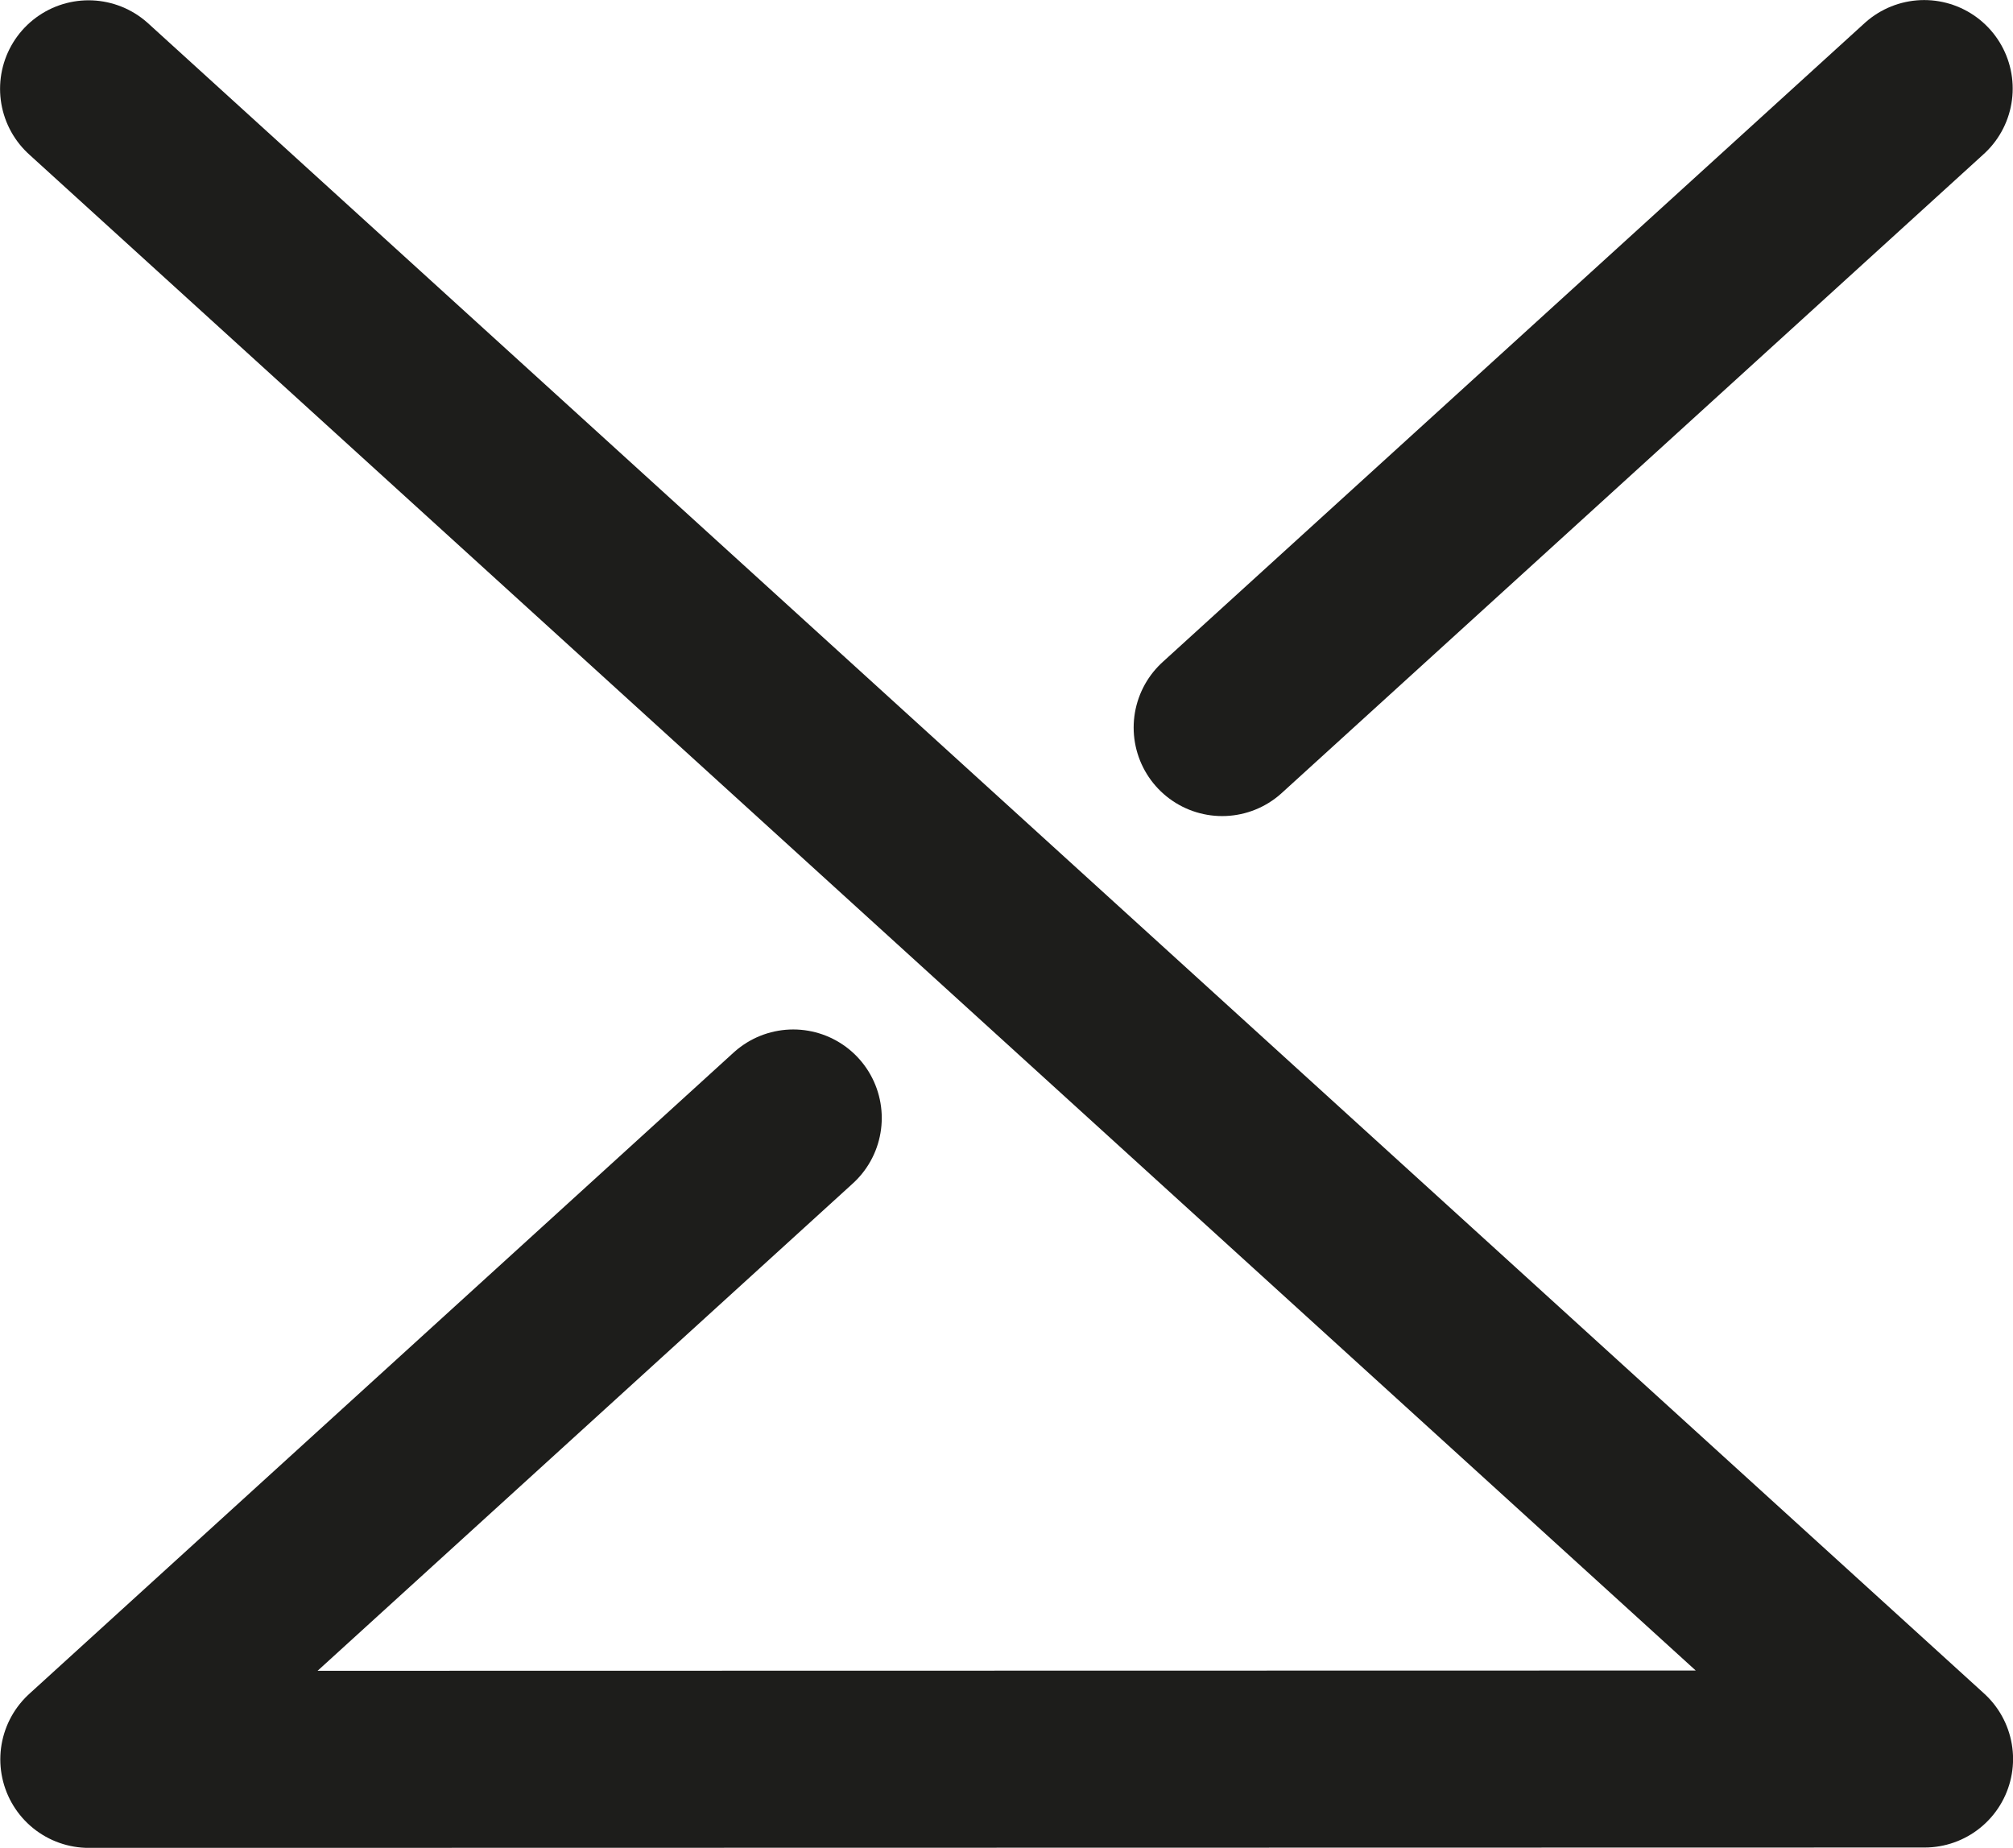 <svg id="b32ca074-b6d9-4e7e-904d-0e0eadcffd92" data-name="Layer 1" xmlns="http://www.w3.org/2000/svg" viewBox="0 0 167.26 153.53"><defs><style>.fa1d936b-74f0-4972-8eb4-2a8043a8dcbf{fill:none;stroke:#1d1d1b;stroke-linecap:round;stroke-linejoin:round;stroke-width:14.71px;}</style></defs><title>Hemo Logo</title><line class="fa1d936b-74f0-4972-8eb4-2a8043a8dcbf" x1="159.88" y1="7.36" x2="101.55" y2="60.45"/><polyline class="fa1d936b-74f0-4972-8eb4-2a8043a8dcbf" points="65.91 92.89 7.38 146.18 159.91 146.15 7.36 7.38"/></svg>